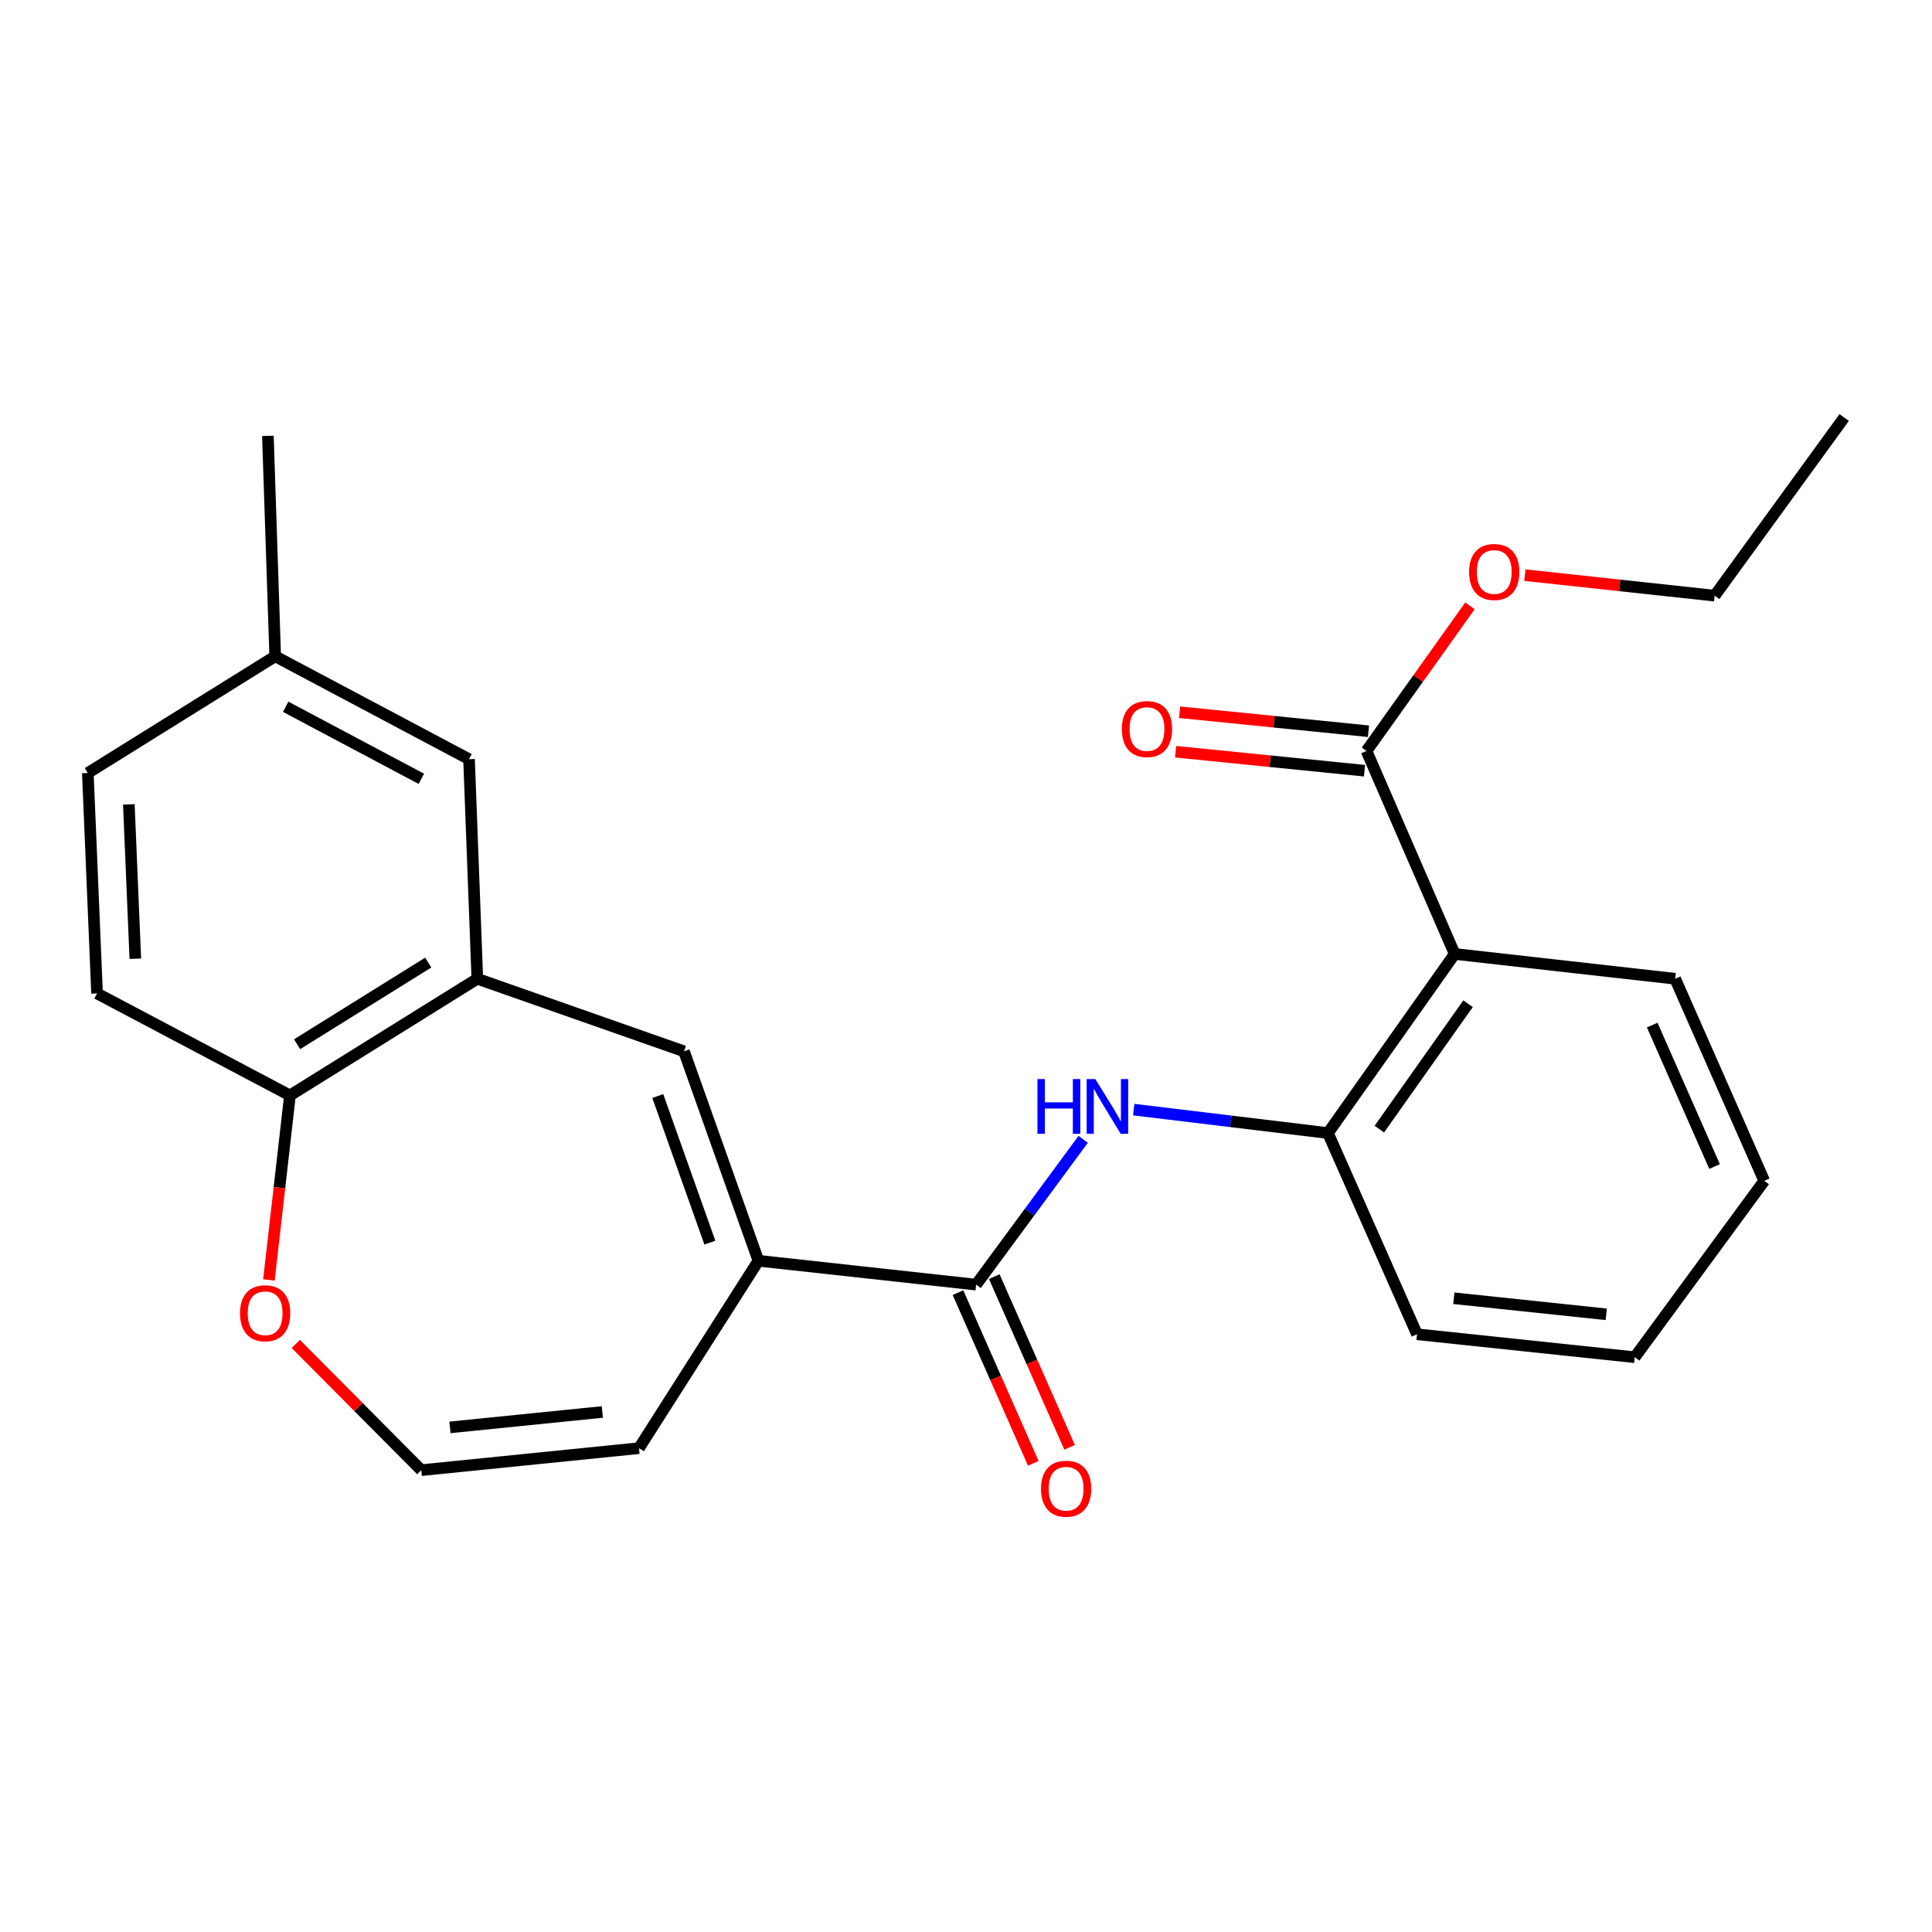 <?xml version='1.0' encoding='iso-8859-1'?>
<svg version='1.1' baseProfile='full'
              xmlns='http://www.w3.org/2000/svg'
                      xmlns:rdkit='http://www.rdkit.org/xml'
                      xmlns:xlink='http://www.w3.org/1999/xlink'
                  xml:space='preserve'
width='1000px' height='1000px' viewBox='0 0 1000 1000'>
<!-- END OF HEADER -->
<rect style='opacity:1.0;fill:#FFFFFF;stroke:none' width='1000' height='1000' x='0' y='0'> </rect>
<path class='bond-0' d='M 392.556,652.568 L 505.237,664.925' style='fill:none;fill-rule:evenodd;stroke:#000000;stroke-width:6px;stroke-linecap:butt;stroke-linejoin:miter;stroke-opacity:1' />
<path class='bond-2' d='M 392.556,652.568 L 354.038,544.166' style='fill:none;fill-rule:evenodd;stroke:#000000;stroke-width:6px;stroke-linecap:butt;stroke-linejoin:miter;stroke-opacity:1' />
<path class='bond-2' d='M 367.427,643.184 L 340.463,567.303' style='fill:none;fill-rule:evenodd;stroke:#000000;stroke-width:6px;stroke-linecap:butt;stroke-linejoin:miter;stroke-opacity:1' />
<path class='bond-10' d='M 392.556,652.568 L 330.739,749.561' style='fill:none;fill-rule:evenodd;stroke:#000000;stroke-width:6px;stroke-linecap:butt;stroke-linejoin:miter;stroke-opacity:1' />
<path class='bond-3' d='M 505.237,664.925 L 532.948,627.32' style='fill:none;fill-rule:evenodd;stroke:#000000;stroke-width:6px;stroke-linecap:butt;stroke-linejoin:miter;stroke-opacity:1' />
<path class='bond-3' d='M 532.948,627.32 L 560.659,589.714' style='fill:none;fill-rule:evenodd;stroke:#0000FF;stroke-width:6px;stroke-linecap:butt;stroke-linejoin:miter;stroke-opacity:1' />
<path class='bond-12' d='M 495.843,669.071 L 515.339,713.244' style='fill:none;fill-rule:evenodd;stroke:#000000;stroke-width:6px;stroke-linecap:butt;stroke-linejoin:miter;stroke-opacity:1' />
<path class='bond-12' d='M 515.339,713.244 L 534.835,757.417' style='fill:none;fill-rule:evenodd;stroke:#FF0000;stroke-width:6px;stroke-linecap:butt;stroke-linejoin:miter;stroke-opacity:1' />
<path class='bond-12' d='M 514.631,660.779 L 534.127,704.951' style='fill:none;fill-rule:evenodd;stroke:#000000;stroke-width:6px;stroke-linecap:butt;stroke-linejoin:miter;stroke-opacity:1' />
<path class='bond-12' d='M 534.127,704.951 L 553.623,749.124' style='fill:none;fill-rule:evenodd;stroke:#FF0000;stroke-width:6px;stroke-linecap:butt;stroke-linejoin:miter;stroke-opacity:1' />
<path class='bond-1' d='M 752.939,493.759 L 687.345,586.473' style='fill:none;fill-rule:evenodd;stroke:#000000;stroke-width:6px;stroke-linecap:butt;stroke-linejoin:miter;stroke-opacity:1' />
<path class='bond-1' d='M 759.865,519.527 L 713.95,584.427' style='fill:none;fill-rule:evenodd;stroke:#000000;stroke-width:6px;stroke-linecap:butt;stroke-linejoin:miter;stroke-opacity:1' />
<path class='bond-6' d='M 752.939,493.759 L 707.3,388.699' style='fill:none;fill-rule:evenodd;stroke:#000000;stroke-width:6px;stroke-linecap:butt;stroke-linejoin:miter;stroke-opacity:1' />
<path class='bond-18' d='M 752.939,493.759 L 867.057,506.606' style='fill:none;fill-rule:evenodd;stroke:#000000;stroke-width:6px;stroke-linecap:butt;stroke-linejoin:miter;stroke-opacity:1' />
<path class='bond-5' d='M 354.038,544.166 L 247.061,506.606' style='fill:none;fill-rule:evenodd;stroke:#000000;stroke-width:6px;stroke-linecap:butt;stroke-linejoin:miter;stroke-opacity:1' />
<path class='bond-4' d='M 586.818,574.334 L 637.081,580.403' style='fill:none;fill-rule:evenodd;stroke:#0000FF;stroke-width:6px;stroke-linecap:butt;stroke-linejoin:miter;stroke-opacity:1' />
<path class='bond-4' d='M 637.081,580.403 L 687.345,586.473' style='fill:none;fill-rule:evenodd;stroke:#000000;stroke-width:6px;stroke-linecap:butt;stroke-linejoin:miter;stroke-opacity:1' />
<path class='bond-19' d='M 687.345,586.473 L 733.451,690.608' style='fill:none;fill-rule:evenodd;stroke:#000000;stroke-width:6px;stroke-linecap:butt;stroke-linejoin:miter;stroke-opacity:1' />
<path class='bond-7' d='M 247.061,506.606 L 150.08,566.985' style='fill:none;fill-rule:evenodd;stroke:#000000;stroke-width:6px;stroke-linecap:butt;stroke-linejoin:miter;stroke-opacity:1' />
<path class='bond-7' d='M 221.66,498.228 L 153.773,540.494' style='fill:none;fill-rule:evenodd;stroke:#000000;stroke-width:6px;stroke-linecap:butt;stroke-linejoin:miter;stroke-opacity:1' />
<path class='bond-11' d='M 247.061,506.606 L 242.771,392.967' style='fill:none;fill-rule:evenodd;stroke:#000000;stroke-width:6px;stroke-linecap:butt;stroke-linejoin:miter;stroke-opacity:1' />
<path class='bond-13' d='M 708.327,378.482 L 659.441,373.569' style='fill:none;fill-rule:evenodd;stroke:#000000;stroke-width:6px;stroke-linecap:butt;stroke-linejoin:miter;stroke-opacity:1' />
<path class='bond-13' d='M 659.441,373.569 L 610.554,368.655' style='fill:none;fill-rule:evenodd;stroke:#FF0000;stroke-width:6px;stroke-linecap:butt;stroke-linejoin:miter;stroke-opacity:1' />
<path class='bond-13' d='M 706.273,398.917 L 657.387,394.003' style='fill:none;fill-rule:evenodd;stroke:#000000;stroke-width:6px;stroke-linecap:butt;stroke-linejoin:miter;stroke-opacity:1' />
<path class='bond-13' d='M 657.387,394.003 L 608.501,389.089' style='fill:none;fill-rule:evenodd;stroke:#FF0000;stroke-width:6px;stroke-linecap:butt;stroke-linejoin:miter;stroke-opacity:1' />
<path class='bond-16' d='M 707.3,388.699 L 734.078,351.14' style='fill:none;fill-rule:evenodd;stroke:#000000;stroke-width:6px;stroke-linecap:butt;stroke-linejoin:miter;stroke-opacity:1' />
<path class='bond-16' d='M 734.078,351.14 L 760.855,313.581' style='fill:none;fill-rule:evenodd;stroke:#FF0000;stroke-width:6px;stroke-linecap:butt;stroke-linejoin:miter;stroke-opacity:1' />
<path class='bond-14' d='M 150.08,566.985 L 50.235,514.205' style='fill:none;fill-rule:evenodd;stroke:#000000;stroke-width:6px;stroke-linecap:butt;stroke-linejoin:miter;stroke-opacity:1' />
<path class='bond-25' d='M 150.08,566.985 L 144.635,614.742' style='fill:none;fill-rule:evenodd;stroke:#000000;stroke-width:6px;stroke-linecap:butt;stroke-linejoin:miter;stroke-opacity:1' />
<path class='bond-25' d='M 144.635,614.742 L 139.189,662.5' style='fill:none;fill-rule:evenodd;stroke:#FF0000;stroke-width:6px;stroke-linecap:butt;stroke-linejoin:miter;stroke-opacity:1' />
<path class='bond-8' d='M 218.058,760.959 L 330.739,749.561' style='fill:none;fill-rule:evenodd;stroke:#000000;stroke-width:6px;stroke-linecap:butt;stroke-linejoin:miter;stroke-opacity:1' />
<path class='bond-8' d='M 232.894,738.817 L 311.77,730.838' style='fill:none;fill-rule:evenodd;stroke:#000000;stroke-width:6px;stroke-linecap:butt;stroke-linejoin:miter;stroke-opacity:1' />
<path class='bond-9' d='M 218.058,760.959 L 185.579,728.287' style='fill:none;fill-rule:evenodd;stroke:#000000;stroke-width:6px;stroke-linecap:butt;stroke-linejoin:miter;stroke-opacity:1' />
<path class='bond-9' d='M 185.579,728.287 L 153.099,695.615' style='fill:none;fill-rule:evenodd;stroke:#FF0000;stroke-width:6px;stroke-linecap:butt;stroke-linejoin:miter;stroke-opacity:1' />
<path class='bond-15' d='M 242.771,392.967 L 142.447,339.695' style='fill:none;fill-rule:evenodd;stroke:#000000;stroke-width:6px;stroke-linecap:butt;stroke-linejoin:miter;stroke-opacity:1' />
<path class='bond-15' d='M 218.091,403.115 L 147.864,365.825' style='fill:none;fill-rule:evenodd;stroke:#000000;stroke-width:6px;stroke-linecap:butt;stroke-linejoin:miter;stroke-opacity:1' />
<path class='bond-26' d='M 50.235,514.205 L 45.455,400.098' style='fill:none;fill-rule:evenodd;stroke:#000000;stroke-width:6px;stroke-linecap:butt;stroke-linejoin:miter;stroke-opacity:1' />
<path class='bond-26' d='M 70.037,496.229 L 66.691,416.354' style='fill:none;fill-rule:evenodd;stroke:#000000;stroke-width:6px;stroke-linecap:butt;stroke-linejoin:miter;stroke-opacity:1' />
<path class='bond-17' d='M 142.447,339.695 L 45.455,400.098' style='fill:none;fill-rule:evenodd;stroke:#000000;stroke-width:6px;stroke-linecap:butt;stroke-linejoin:miter;stroke-opacity:1' />
<path class='bond-21' d='M 142.447,339.695 L 138.659,225.6' style='fill:none;fill-rule:evenodd;stroke:#000000;stroke-width:6px;stroke-linecap:butt;stroke-linejoin:miter;stroke-opacity:1' />
<path class='bond-20' d='M 789.277,297.691 L 838.395,303.005' style='fill:none;fill-rule:evenodd;stroke:#FF0000;stroke-width:6px;stroke-linecap:butt;stroke-linejoin:miter;stroke-opacity:1' />
<path class='bond-20' d='M 838.395,303.005 L 887.514,308.319' style='fill:none;fill-rule:evenodd;stroke:#000000;stroke-width:6px;stroke-linecap:butt;stroke-linejoin:miter;stroke-opacity:1' />
<path class='bond-27' d='M 867.057,506.606 L 913.163,611.197' style='fill:none;fill-rule:evenodd;stroke:#000000;stroke-width:6px;stroke-linecap:butt;stroke-linejoin:miter;stroke-opacity:1' />
<path class='bond-27' d='M 855.181,530.579 L 887.455,603.793' style='fill:none;fill-rule:evenodd;stroke:#000000;stroke-width:6px;stroke-linecap:butt;stroke-linejoin:miter;stroke-opacity:1' />
<path class='bond-23' d='M 733.451,690.608 L 846.143,702.497' style='fill:none;fill-rule:evenodd;stroke:#000000;stroke-width:6px;stroke-linecap:butt;stroke-linejoin:miter;stroke-opacity:1' />
<path class='bond-23' d='M 752.51,671.967 L 831.394,680.289' style='fill:none;fill-rule:evenodd;stroke:#000000;stroke-width:6px;stroke-linecap:butt;stroke-linejoin:miter;stroke-opacity:1' />
<path class='bond-24' d='M 887.514,308.319 L 954.545,216.107' style='fill:none;fill-rule:evenodd;stroke:#000000;stroke-width:6px;stroke-linecap:butt;stroke-linejoin:miter;stroke-opacity:1' />
<path class='bond-22' d='M 913.163,611.197 L 846.143,702.497' style='fill:none;fill-rule:evenodd;stroke:#000000;stroke-width:6px;stroke-linecap:butt;stroke-linejoin:miter;stroke-opacity:1' />
<path  class='atom-4' d='M 536.984 558.53
L 540.824 558.53
L 540.824 570.57
L 555.304 570.57
L 555.304 558.53
L 559.144 558.53
L 559.144 586.85
L 555.304 586.85
L 555.304 573.77
L 540.824 573.77
L 540.824 586.85
L 536.984 586.85
L 536.984 558.53
' fill='#0000FF'/>
<path  class='atom-4' d='M 566.944 558.53
L 576.224 573.53
Q 577.144 575.01, 578.624 577.69
Q 580.104 580.37, 580.184 580.53
L 580.184 558.53
L 583.944 558.53
L 583.944 586.85
L 580.064 586.85
L 570.104 570.45
Q 568.944 568.53, 567.704 566.33
Q 566.504 564.13, 566.144 563.45
L 566.144 586.85
L 562.464 586.85
L 562.464 558.53
L 566.944 558.53
' fill='#0000FF'/>
<path  class='atom-10' d='M 124.233 679.735
Q 124.233 672.935, 127.593 669.135
Q 130.953 665.335, 137.233 665.335
Q 143.513 665.335, 146.873 669.135
Q 150.233 672.935, 150.233 679.735
Q 150.233 686.615, 146.833 690.535
Q 143.433 694.415, 137.233 694.415
Q 130.993 694.415, 127.593 690.535
Q 124.233 686.655, 124.233 679.735
M 137.233 691.215
Q 141.553 691.215, 143.873 688.335
Q 146.233 685.415, 146.233 679.735
Q 146.233 674.175, 143.873 671.375
Q 141.553 668.535, 137.233 668.535
Q 132.913 668.535, 130.553 671.335
Q 128.233 674.135, 128.233 679.735
Q 128.233 685.455, 130.553 688.335
Q 132.913 691.215, 137.233 691.215
' fill='#FF0000'/>
<path  class='atom-13' d='M 538.822 770.555
Q 538.822 763.755, 542.182 759.955
Q 545.542 756.155, 551.822 756.155
Q 558.102 756.155, 561.462 759.955
Q 564.822 763.755, 564.822 770.555
Q 564.822 777.435, 561.422 781.355
Q 558.022 785.235, 551.822 785.235
Q 545.582 785.235, 542.182 781.355
Q 538.822 777.475, 538.822 770.555
M 551.822 782.035
Q 556.142 782.035, 558.462 779.155
Q 560.822 776.235, 560.822 770.555
Q 560.822 764.995, 558.462 762.195
Q 556.142 759.355, 551.822 759.355
Q 547.502 759.355, 545.142 762.155
Q 542.822 764.955, 542.822 770.555
Q 542.822 776.275, 545.142 779.155
Q 547.502 782.035, 551.822 782.035
' fill='#FF0000'/>
<path  class='atom-14' d='M 580.672 377.359
Q 580.672 370.559, 584.032 366.759
Q 587.392 362.959, 593.672 362.959
Q 599.952 362.959, 603.312 366.759
Q 606.672 370.559, 606.672 377.359
Q 606.672 384.239, 603.272 388.159
Q 599.872 392.039, 593.672 392.039
Q 587.432 392.039, 584.032 388.159
Q 580.672 384.279, 580.672 377.359
M 593.672 388.839
Q 597.992 388.839, 600.312 385.959
Q 602.672 383.039, 602.672 377.359
Q 602.672 371.799, 600.312 368.999
Q 597.992 366.159, 593.672 366.159
Q 589.352 366.159, 586.992 368.959
Q 584.672 371.759, 584.672 377.359
Q 584.672 383.079, 586.992 385.959
Q 589.352 388.839, 593.672 388.839
' fill='#FF0000'/>
<path  class='atom-17' d='M 760.407 296.054
Q 760.407 289.254, 763.767 285.454
Q 767.127 281.654, 773.407 281.654
Q 779.687 281.654, 783.047 285.454
Q 786.407 289.254, 786.407 296.054
Q 786.407 302.934, 783.007 306.854
Q 779.607 310.734, 773.407 310.734
Q 767.167 310.734, 763.767 306.854
Q 760.407 302.974, 760.407 296.054
M 773.407 307.534
Q 777.727 307.534, 780.047 304.654
Q 782.407 301.734, 782.407 296.054
Q 782.407 290.494, 780.047 287.694
Q 777.727 284.854, 773.407 284.854
Q 769.087 284.854, 766.727 287.654
Q 764.407 290.454, 764.407 296.054
Q 764.407 301.774, 766.727 304.654
Q 769.087 307.534, 773.407 307.534
' fill='#FF0000'/>
</svg>
